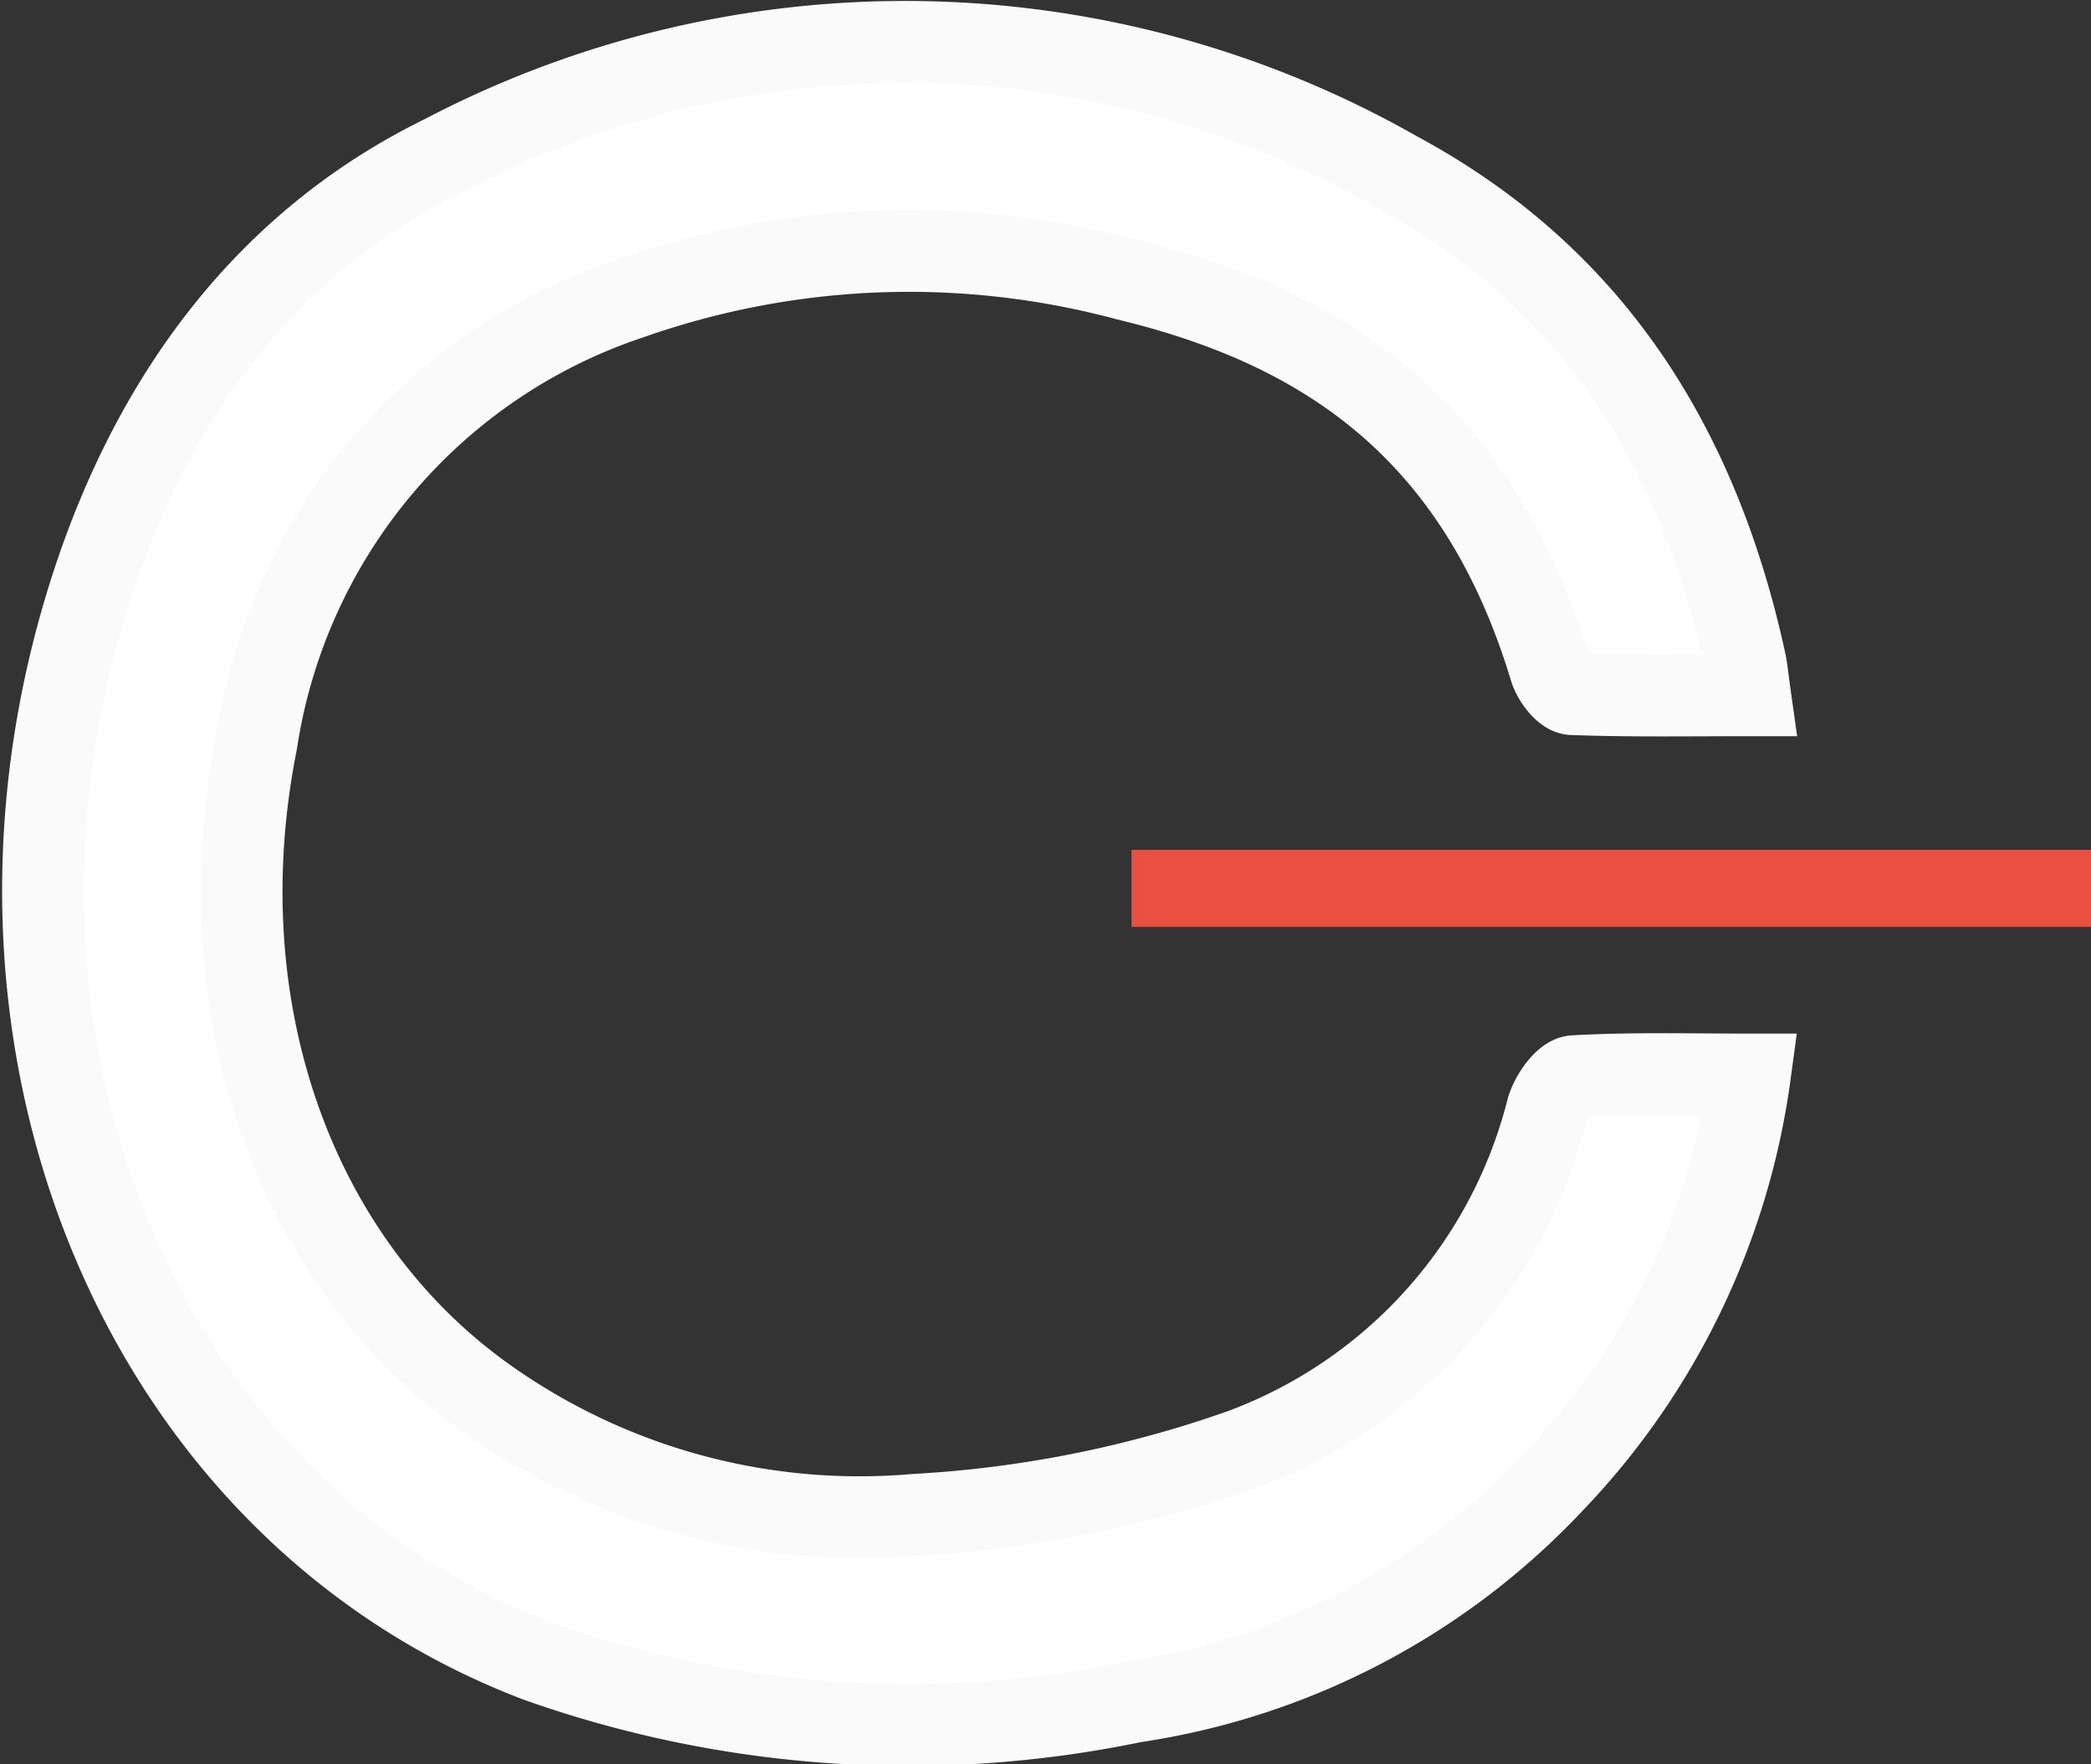 <svg xmlns="http://www.w3.org/2000/svg" width="51.058" height="43.082" viewBox="0 0 51.058 43.082">
  <rect x="0" y="0" width="51.058" height="43.082" fill="#333333" stroke="none"/>
  <g id="plus-card-icon" transform="translate(-2.556 -6.806)">
    <path id="Path_375" data-name="Path 375" d="M43.178,26.716a17.865,17.865,0,0,1-4.822,9.974,17.571,17.571,0,0,1-10.223,5.341,27.065,27.065,0,0,1-14.546-.988C3.859,37.349-.9,25.822,2.7,14.761,4.326,9.778,7.254,6.245,11.266,4.282a24.289,24.289,0,0,1,23.3.4c4.4,2.368,7.257,6.239,8.5,11.965.038.178.053.366.115.807-1.494,0-2.918.024-4.34-.028-.189-.007-.46-.356-.539-.616-1.776-5.88-5.574-8.358-10.341-9.505a20.509,20.509,0,0,0-12.106.456A13.565,13.565,0,0,0,6.713,18.6c-1.305,6.544.948,12.8,5.752,16.118a15.727,15.727,0,0,0,10.315,2.75,28.622,28.622,0,0,0,7.952-1.579,11.989,11.989,0,0,0,7.5-8.332c.1-.333.423-.787.656-.8,1.393-.076,2.789-.037,4.291-.037" transform="translate(2.107 6.328)" fill="#3e3f49"/>
    <path id="Path_376" data-name="Path 376" d="M43.178,26.716a17.865,17.865,0,0,1-4.822,9.974,17.571,17.571,0,0,1-10.223,5.341,27.065,27.065,0,0,1-14.546-.988C3.859,37.349-.9,25.822,2.7,14.761,4.326,9.778,7.254,6.245,11.266,4.282a24.289,24.289,0,0,1,23.3.4c4.4,2.368,7.257,6.239,8.5,11.965.038.178.053.366.115.807-1.494,0-2.918.024-4.34-.028-.189-.007-.46-.356-.539-.616-1.776-5.88-5.574-8.358-10.341-9.505a20.509,20.509,0,0,0-12.106.456A13.565,13.565,0,0,0,6.713,18.6c-1.305,6.544.948,12.8,5.752,16.118a15.727,15.727,0,0,0,10.315,2.75,28.622,28.622,0,0,0,7.952-1.579,11.989,11.989,0,0,0,7.5-8.332c.1-.333.423-.787.656-.8C40.28,26.678,41.676,26.716,43.178,26.716Z" transform="translate(2.107 6.328)" fill="#fff" stroke="#fafafa" stroke-miterlimit="10" stroke-width="2"/>
    <rect id="Rectangle_117" data-name="Rectangle 117" width="22.429" height="0.881" transform="translate(30.686 28.058)" fill="#ea5040"/>
    <rect id="Rectangle_118" data-name="Rectangle 118" width="22.429" height="0.881" transform="translate(30.686 28.058)" fill="none" stroke="#ea5040" stroke-miterlimit="10" stroke-width="1"/>
  </g>
</svg>
